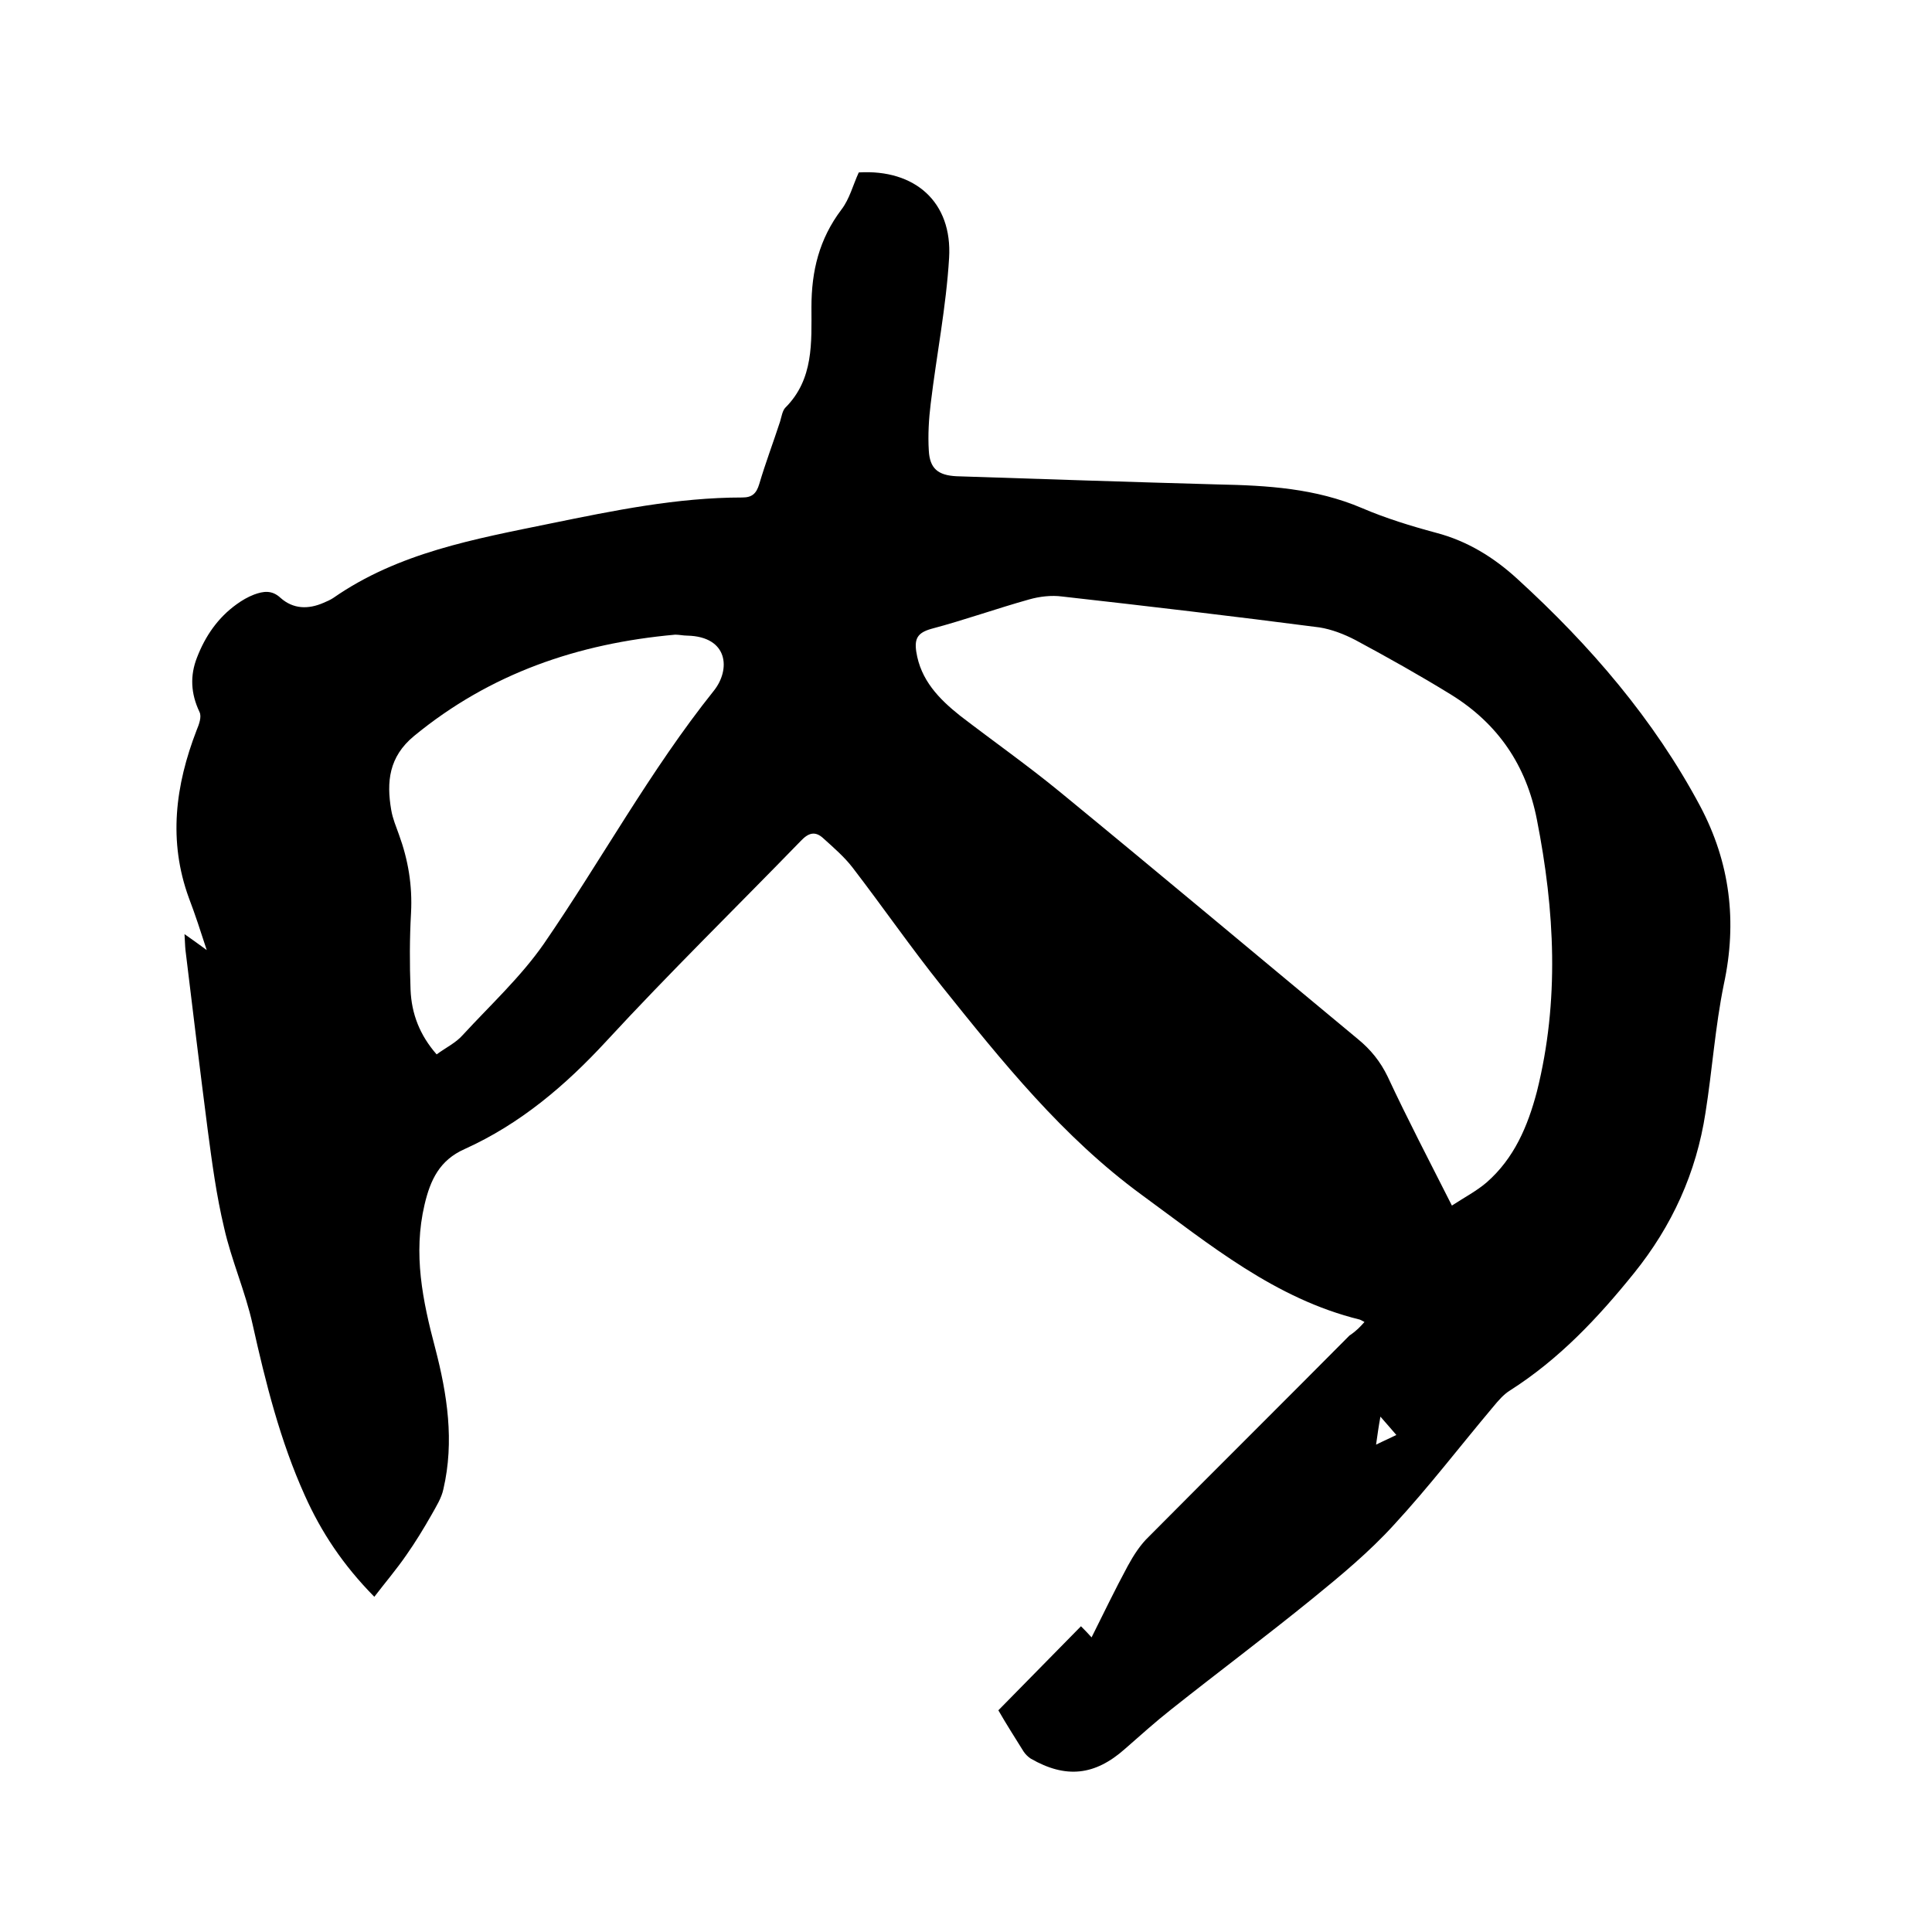 <svg enable-background="new 0 0 400 400" viewBox="0 0 400 400" xmlns="http://www.w3.org/2000/svg"><path d="m282.5 273.7c-.4-.2-.7-.4-1-.5-17.5-4.3-31-15.5-45.1-25.8-16.4-12-28.9-27.6-41.4-43.2-6.4-8-12.2-16.4-18.5-24.6-1.7-2.2-3.9-4.1-6-6-1.7-1.6-3.1-1.2-4.7.5-13.4 13.8-27.2 27.3-40.3 41.5-8.5 9.2-17.8 17.1-29.3 22.3-5.2 2.3-7.1 6.4-8.3 11.5-2.4 10.2-.4 19.9 2.2 29.7 2.5 9.6 4 19.3 1.7 29.2-.4 1.9-1.5 3.6-2.5 5.4-1.6 2.8-3.3 5.6-5.2 8.3-2 2.9-4.3 5.6-6.6 8.6-6.5-6.6-11-13.4-14.4-21-5.1-11.3-8.1-23.3-10.8-35.4-1.5-6.8-4.4-13.3-5.9-20-1.6-6.7-2.5-13.5-3.4-20.3-1.6-12.4-3.1-24.8-4.6-37.2-.1-.9-.1-1.9-.2-3.3 1.6 1.1 2.8 2 4.6 3.3-1.3-4-2.4-7.4-3.7-10.8-4.3-11.8-2.8-23.3 1.6-34.7.5-1.2 1.1-2.8.6-3.8-1.8-3.8-2-7.5-.5-11.3 1.7-4.4 4.3-8.2 8.2-11 1.1-.8 2.3-1.5 3.6-2 1.9-.7 3.7-1 5.5.7 2.6 2.3 5.7 2.4 8.9 1 .7-.3 1.4-.6 2-1 13.5-9.4 29.3-12.2 44.9-15.4 13.2-2.7 26.3-5.4 39.8-5.4 2 0 2.9-.8 3.5-2.8 1.3-4.4 2.9-8.6 4.3-12.9.3-1 .5-2.3 1.1-2.9 5.9-5.9 5.4-13.5 5.4-20.8 0-7.5 1.6-14.1 6.2-20.2 1.7-2.2 2.4-5.1 3.6-7.7 11.6-.7 19.4 6.1 18.7 17.7-.6 10.1-2.6 20.1-3.8 30.1-.4 3.2-.6 6.6-.4 9.8.2 3.7 1.9 5.1 5.7 5.3 18.1.6 36.2 1.2 54.2 1.7 10.2.2 20.2.8 29.8 4.9 4.9 2.1 10.1 3.7 15.3 5.1 6.5 1.7 12 5.1 16.9 9.6 15 13.7 28.2 29 37.8 47 6.2 11.7 7.7 23.9 4.9 36.9-1.8 8.8-2.4 17.8-3.8 26.6-1.9 12.4-6.9 23.4-14.8 33.2-7.5 9.3-15.5 17.8-25.7 24.3-1.3.8-2.4 2.1-3.4 3.3-6.9 8.2-13.4 16.7-20.6 24.5-5.1 5.6-11 10.5-16.9 15.3-9.6 7.8-19.5 15.2-29.2 22.9-3.3 2.6-6.4 5.4-9.6 8.2-6.2 5.5-12.2 6.2-19.5 2-.6-.4-1.1-.9-1.5-1.5-1.8-2.9-3.6-5.7-5.2-8.5 5.7-5.8 11.3-11.5 17.1-17.4.6.6 1.3 1.3 2.2 2.3 2.5-5 4.9-10 7.5-14.8 1.2-2.2 2.6-4.4 4.4-6.1 13.8-13.9 27.7-27.7 41.5-41.6 1.5-1 2.2-1.8 3.1-2.8zm18.1-24.1c2.6-1.7 5.1-3 7.2-4.8 5.7-5 8.5-11.6 10.4-18.8 4.7-18.8 3.7-37.5 0-56.3-2.2-11.3-8.1-19.9-17.8-25.9-6.5-4-13.1-7.7-19.8-11.3-2.3-1.2-4.9-2.2-7.4-2.6-17.7-2.3-35.5-4.4-53.3-6.4-2.2-.3-4.7 0-6.8.6-6.8 1.9-13.5 4.3-20.3 6.1-2.8.8-3.5 2-3.1 4.7.9 5.9 4.7 9.8 9.1 13.3 6.9 5.3 14 10.3 20.7 15.8 20.6 16.9 41.1 34.1 61.6 51.1 2.7 2.2 4.7 4.7 6.2 7.8 4.1 8.8 8.6 17.4 13.3 26.7zm-210.2-31.3c1.9-1.4 4-2.4 5.4-4 5.7-6.2 12-12 16.8-18.9 11.9-17.3 22-35.9 35.2-52.4 3.5-4.4 3-11.2-5.5-11.4-.8 0-1.7-.2-2.5-.2-20.1 1.8-38.3 8-54.1 21-5.2 4.3-5.7 9.5-4.7 15.3.3 1.8 1 3.4 1.6 5.1 1.9 5.2 2.8 10.5 2.5 16.2-.3 5.3-.3 10.6-.1 15.9.2 5 1.9 9.4 5.4 13.4zm195.4 75c-.4 2.2-.6 3.7-.9 5.8 1.6-.8 2.8-1.3 4.2-2-1.1-1.3-2-2.3-3.3-3.8z"/></svg>